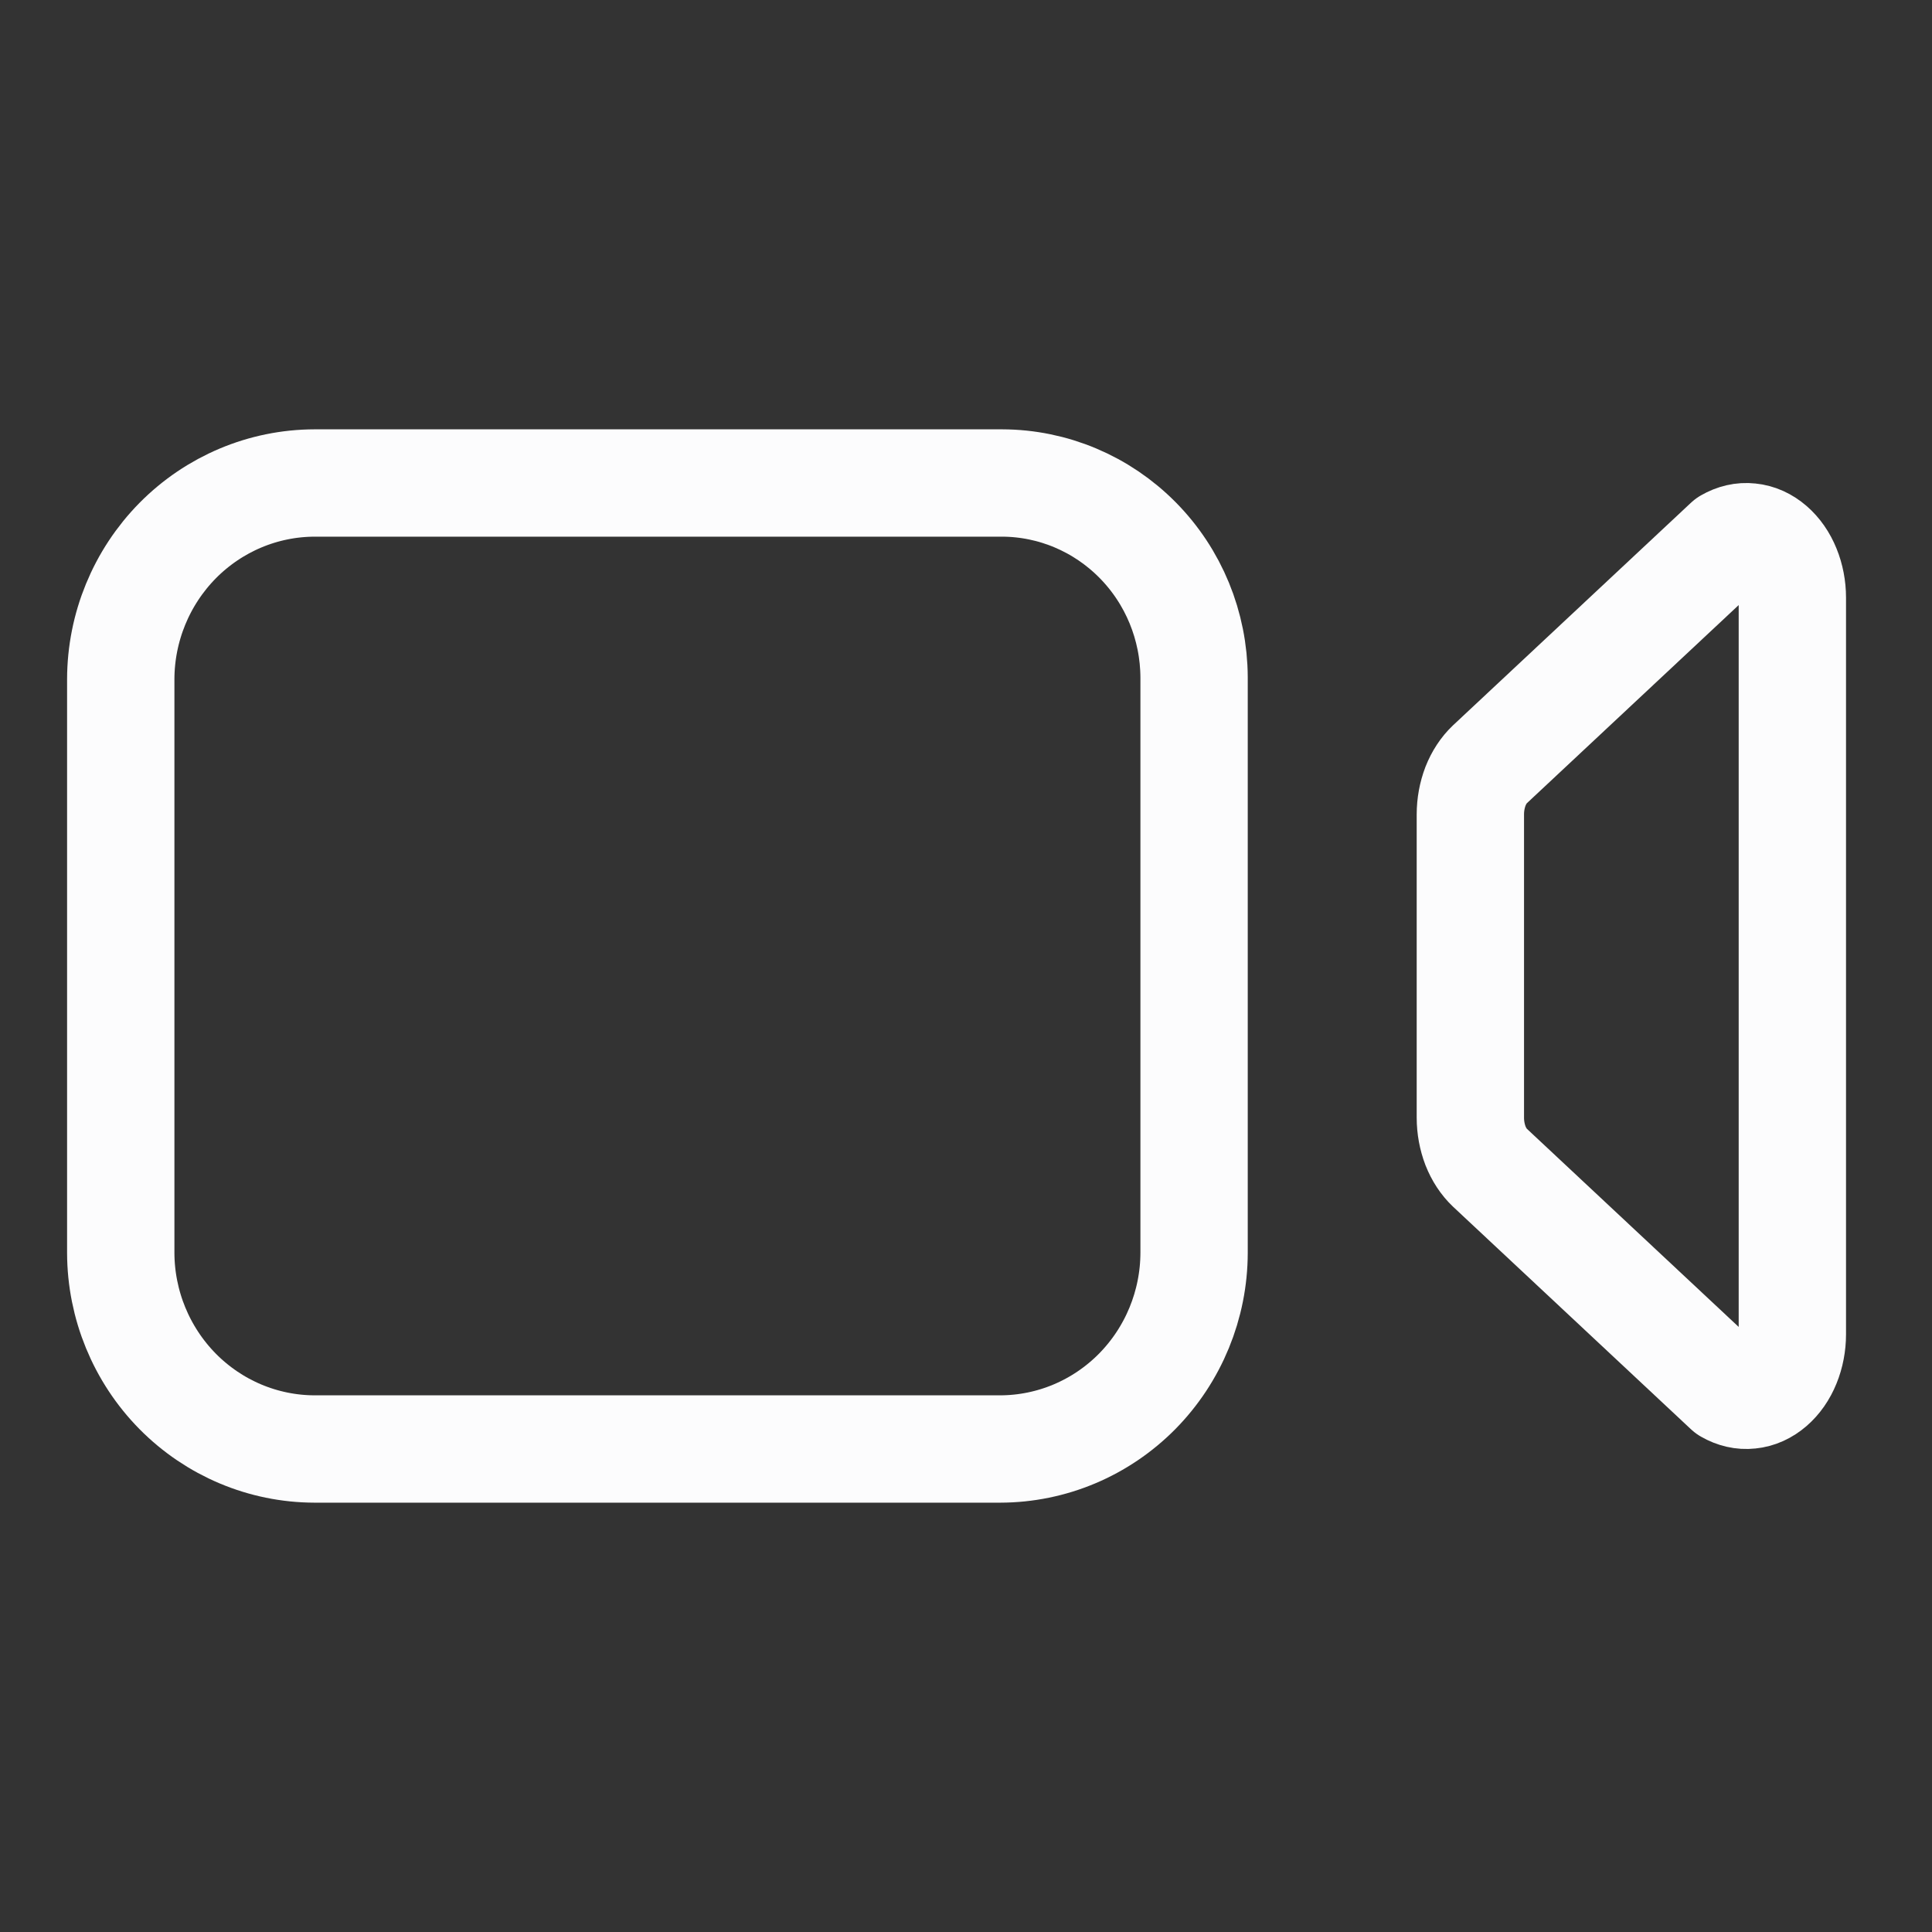 <svg width="18" height="18" viewBox="0 0 18 18" fill="none" xmlns="http://www.w3.org/2000/svg">
<rect x="0" y="0" width="18" height="18" fill="#333333" stroke="none"/>
<path d="M13.881 10.879L16.096 12.951C16.162 12.989 16.233 13.006 16.304 12.998C16.376 12.991 16.444 12.96 16.504 12.908C16.564 12.856 16.613 12.786 16.647 12.702C16.681 12.619 16.699 12.525 16.699 12.431V5.569C16.699 5.475 16.681 5.381 16.647 5.298C16.613 5.214 16.564 5.144 16.504 5.092C16.444 5.04 16.376 5.009 16.304 5.002C16.233 4.994 16.162 5.011 16.096 5.049L13.881 7.121C13.825 7.174 13.779 7.244 13.747 7.325C13.716 7.406 13.699 7.496 13.699 7.587V10.413C13.699 10.504 13.716 10.594 13.747 10.675C13.779 10.756 13.825 10.826 13.881 10.879Z" stroke="#FCFCFD" stroke-linecap="round" stroke-linejoin="round"/>
<path d="M9.319 13.5H2.931C2.452 13.499 1.994 13.306 1.655 12.963C1.317 12.62 1.126 12.156 1.125 11.672V6.328C1.126 5.844 1.317 5.38 1.655 5.037C1.994 4.694 2.452 4.501 2.931 4.5H9.336C9.81 4.501 10.264 4.693 10.599 5.032C10.935 5.372 11.123 5.831 11.125 6.311V11.672C11.124 12.156 10.933 12.62 10.595 12.963C10.256 13.306 9.798 13.499 9.319 13.5Z" stroke="#FCFCFD" stroke-miterlimit="10"/>
</svg>
